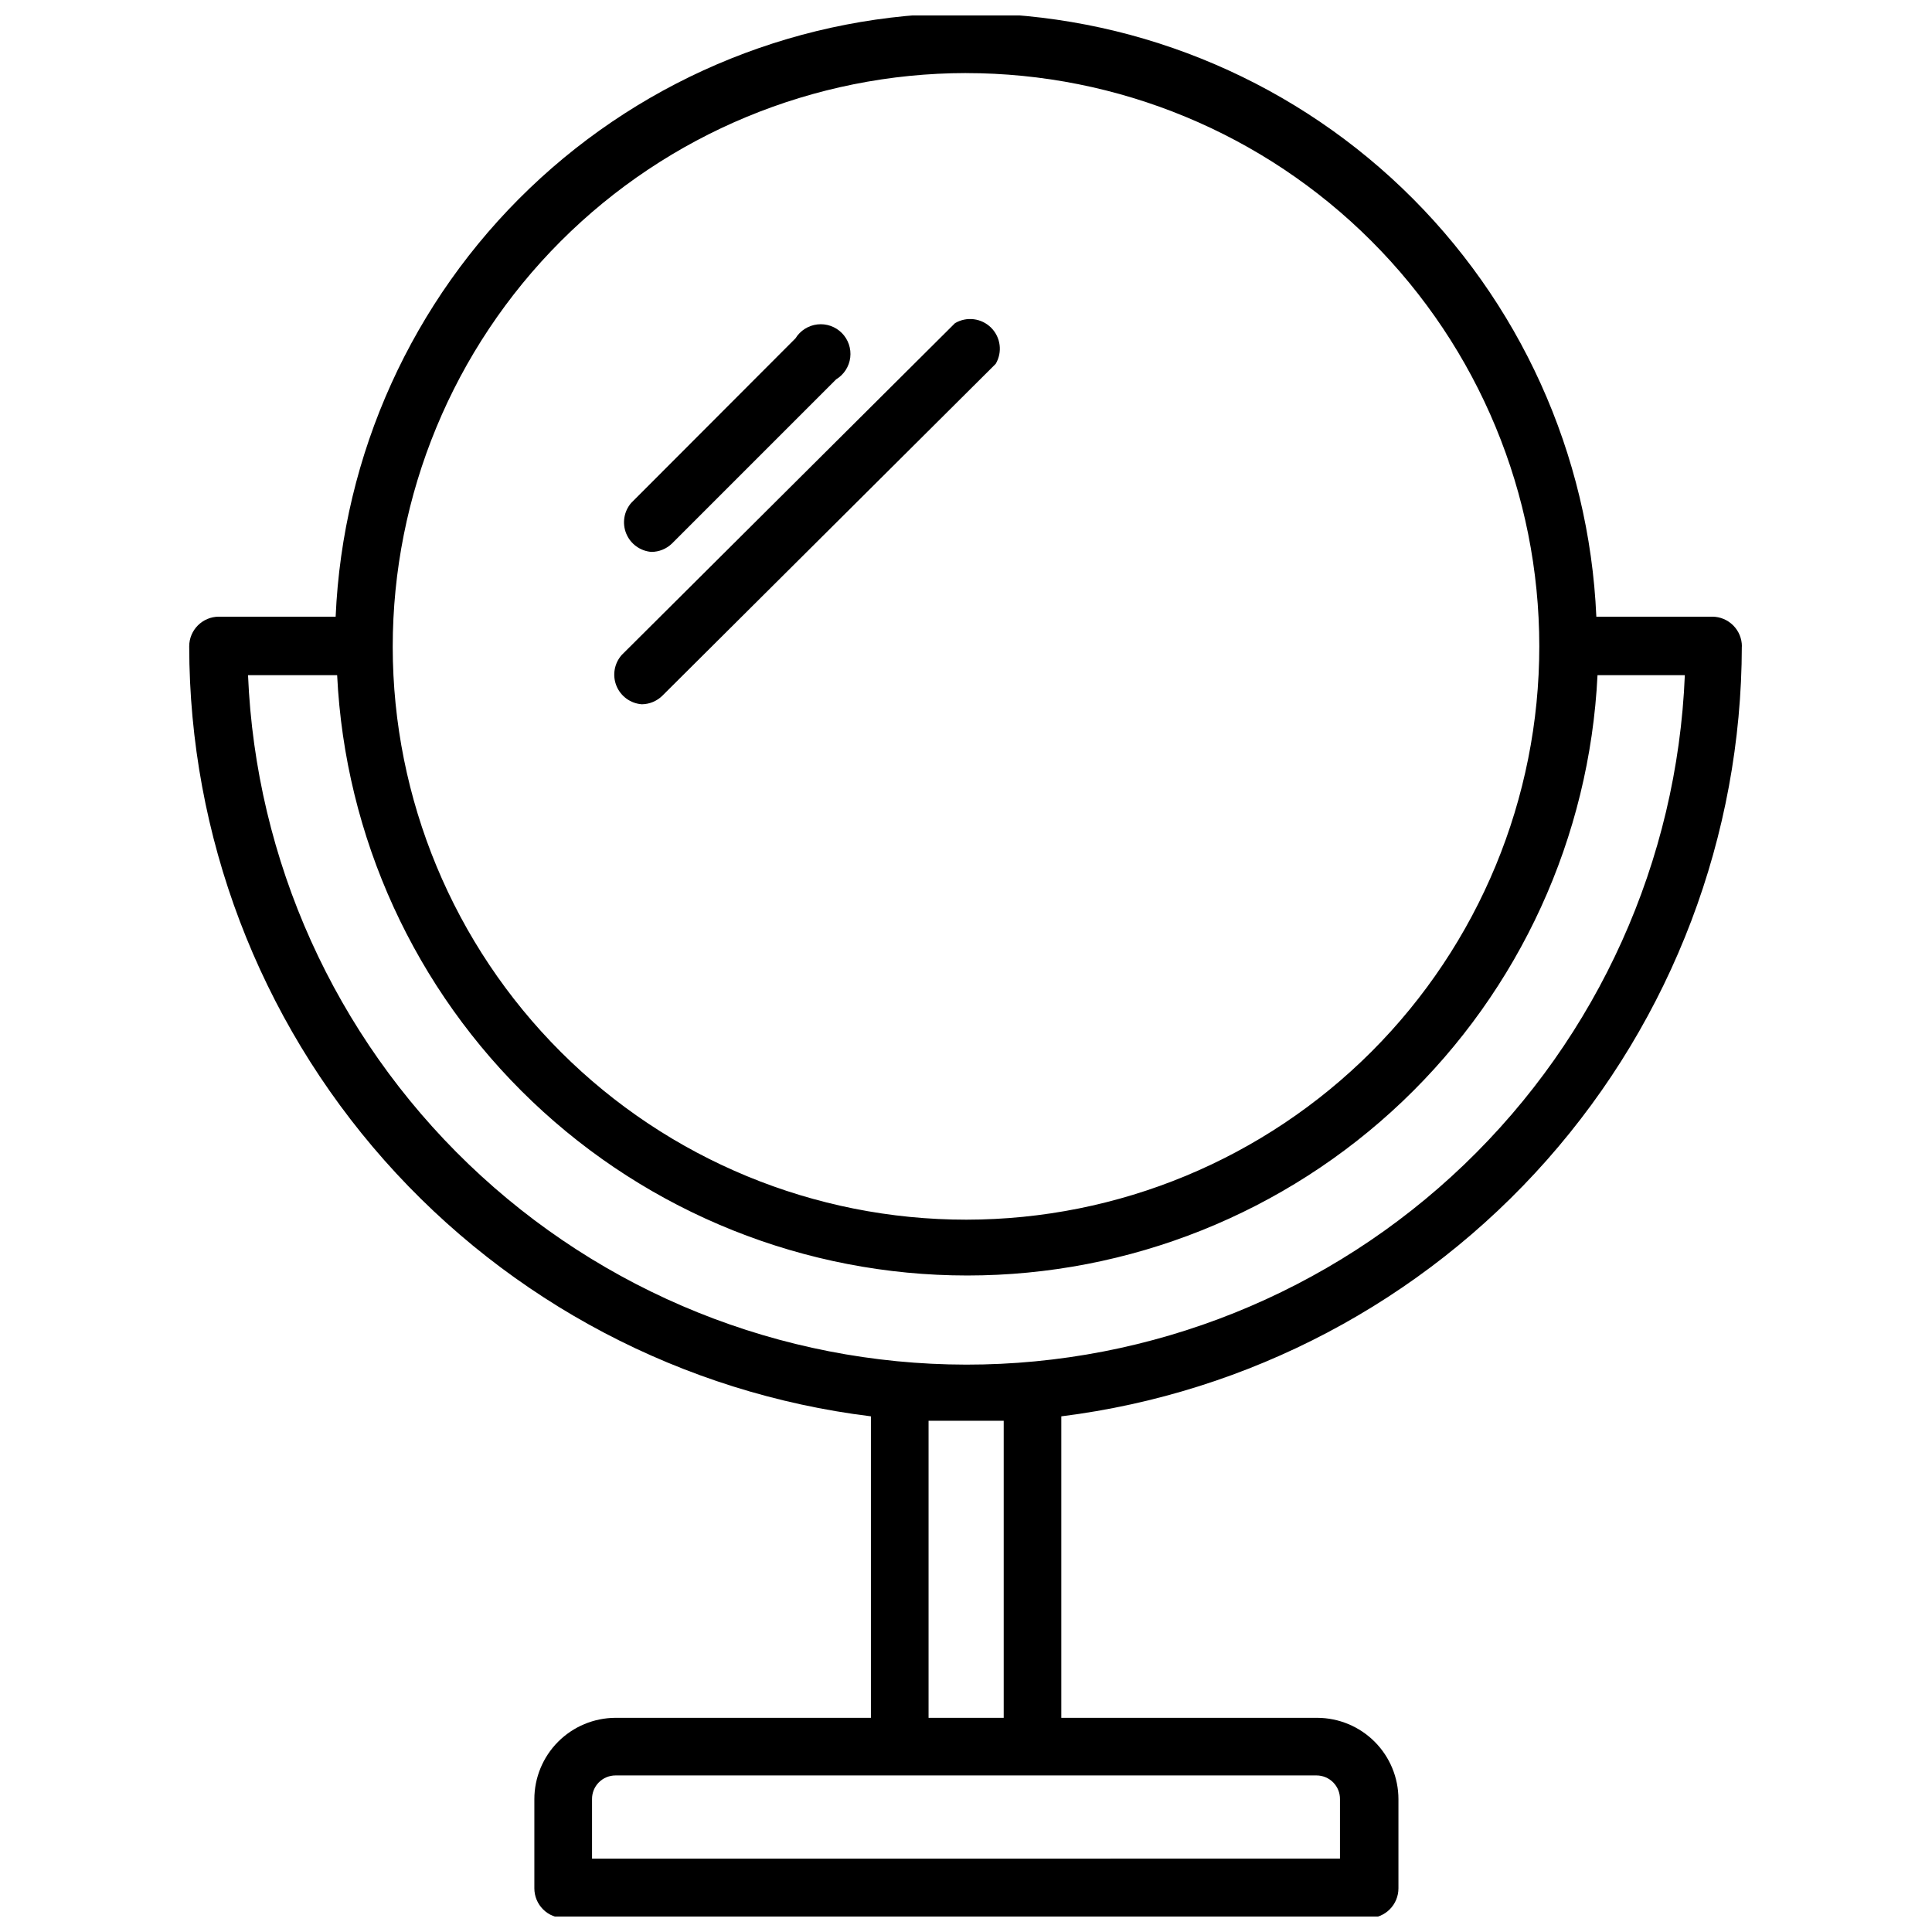 <?xml version="1.0" encoding="UTF-8"?>
<!-- The Best Svg Icon site in the world: iconSvg.co, Visit us! https://iconsvg.co -->
<svg width="800px" height="800px" version="1.1" viewBox="144 144 512 512" xmlns="http://www.w3.org/2000/svg">
 <defs>
  <clipPath id="a">
   <path d="m194 148.09h412v503.81h-412z"/>
  </clipPath>
 </defs>
 <g clip-path="url(#a)">
  <path d="m605.62 315.3c0-2.09-0.832-4.09-2.309-5.566-1.477-1.477-3.477-2.309-5.566-2.309h-30.699c-1.871-43.047-20.285-83.711-51.406-113.51-31.125-29.801-72.551-46.434-115.64-46.434-43.09 0-84.516 16.633-115.64 46.434-31.125 29.801-49.539 70.465-51.41 113.51h-30.938c-4.348 0-7.871 3.527-7.871 7.875 0.066 50.188 18.461 98.621 51.73 136.2 33.27 37.574 79.121 61.699 128.93 67.844v79.898h-67.699c-5.707 0.023-11.172 2.305-15.203 6.348-4.027 4.043-6.289 9.516-6.289 15.223v23.617c0 2.086 0.832 4.09 2.305 5.566 1.477 1.477 3.481 2.305 5.566 2.305h213.25c2.09 0 4.09-0.828 5.566-2.305 1.477-1.477 2.305-3.481 2.305-5.566v-23.617c0-5.707-2.258-11.18-6.289-15.223-4.027-4.043-9.492-6.324-15.199-6.348h-67.855v-79.898c49.746-6.231 95.512-30.391 128.71-67.957 33.203-37.566 51.559-85.953 51.633-136.09zm-205.62-151.93c40.285 0 78.918 15.996 107.41 44.48 28.492 28.48 44.504 67.109 44.52 107.39 0.012 40.285-15.973 78.93-44.445 107.43s-67.098 44.527-107.38 44.555c-40.285 0.027-78.93-15.945-107.44-44.406-28.512-28.461-44.551-67.082-44.59-107.37 0-40.309 16-78.969 44.488-107.49 28.488-28.516 67.133-44.559 107.44-44.598zm92.887 451.14c1.664 0 3.258 0.664 4.426 1.848 1.172 1.184 1.816 2.785 1.793 4.449v15.742l-198.21 0.004v-15.746c-0.023-1.664 0.625-3.266 1.793-4.449 1.168-1.184 2.762-1.848 4.426-1.848zm-102.81-15.273v-78.719h9.918 9.996v78.719zm9.922-93.598c-49.152-0.059-96.379-19.098-131.83-53.141s-56.387-80.461-58.438-129.57h23.617c2.082 42.891 20.586 83.336 51.68 112.95 31.09 29.621 72.383 46.141 115.32 46.141 42.941 0 84.238-16.52 115.33-46.141 31.09-29.617 49.594-70.062 51.68-112.95h23.145-0.004c-2.012 49.164-22.969 95.641-58.477 129.7-35.512 34.055-82.82 53.055-132.02 53.012z"/>
 </g>
 <path d="m316.63 290.26c2.027-0.008 3.973-0.797 5.434-2.203l43.531-43.531c2.062-1.254 3.434-3.379 3.727-5.773 0.293-2.394-0.527-4.789-2.227-6.504-1.699-1.711-4.09-2.547-6.484-2.273-2.394 0.277-4.535 1.633-5.801 3.688l-43.531 43.609c-1.938 2.25-2.449 5.394-1.316 8.141 1.129 2.742 3.711 4.617 6.668 4.848z"/>
 <path d="m314.11 330.64c2.039-0.027 3.988-0.848 5.434-2.281l88.324-87.93c1.832-3.094 1.336-7.035-1.207-9.578-2.543-2.543-6.484-3.039-9.578-1.207l-88.324 87.93c-1.984 2.246-2.523 5.426-1.387 8.199 1.137 2.773 3.75 4.66 6.738 4.867z"/>
</svg>